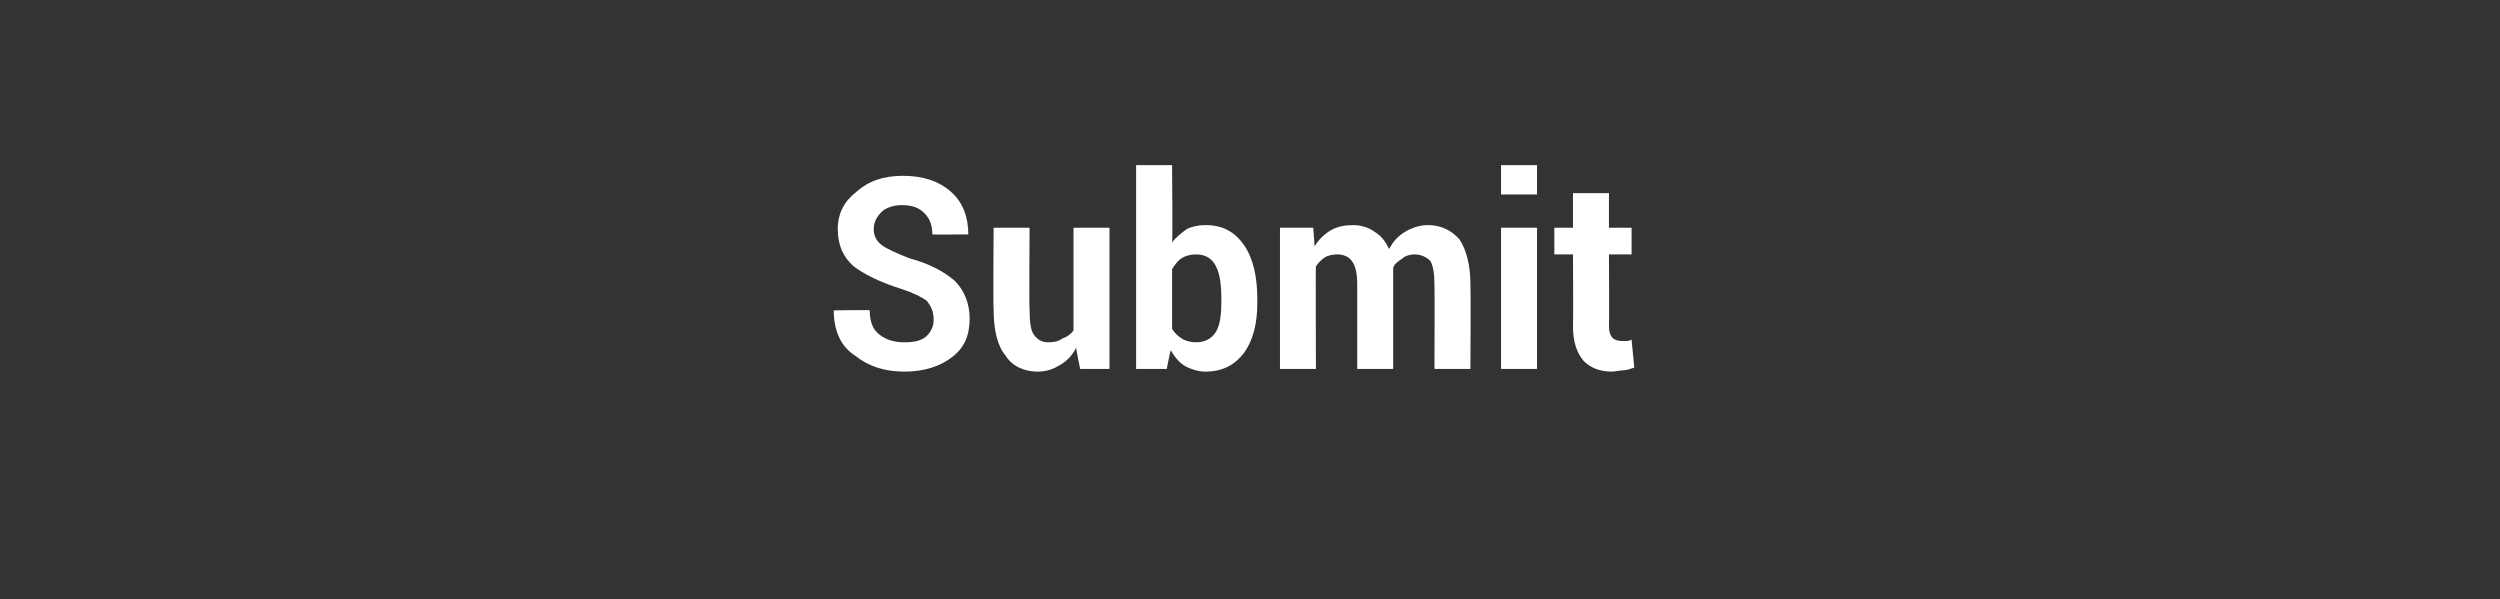 <?xml version="1.0" standalone="no"?>
<!DOCTYPE svg PUBLIC "-//W3C//DTD SVG 1.1//EN" "http://www.w3.org/Graphics/SVG/1.1/DTD/svg11.dtd">
<svg xmlns="http://www.w3.org/2000/svg" version="1.1" width="187.7px" height="45px" viewBox="0 0 187.7 45">
  <rect x="0" y="0" width="187.7" height="45" fill="#333333" stroke="none"/>
  <desc>Submit</desc>
  <defs/>
  <g id="Polygon10217">
    <path d="M 70.1 24 C 70.1 23.4 69.9 23 69.6 22.6 C 69.2 22.3 68.6 22 67.7 21.7 C 66.1 21.2 64.9 20.6 64.1 20 C 63.3 19.3 62.9 18.4 62.9 17.2 C 62.9 16 63.4 15.1 64.3 14.4 C 65.2 13.6 66.3 13.2 67.8 13.2 C 69.3 13.2 70.5 13.6 71.4 14.4 C 72.3 15.2 72.7 16.3 72.7 17.6 C 72.69 17.56 72.7 17.6 72.7 17.6 C 72.7 17.6 70.05 17.62 70 17.6 C 70 16.9 69.8 16.4 69.4 16 C 69 15.6 68.5 15.4 67.7 15.4 C 67.1 15.4 66.5 15.6 66.2 15.9 C 65.8 16.3 65.6 16.7 65.6 17.2 C 65.6 17.7 65.8 18.1 66.2 18.4 C 66.6 18.7 67.3 19 68.3 19.4 C 69.8 19.8 70.9 20.4 71.7 21.1 C 72.4 21.8 72.8 22.8 72.8 23.9 C 72.8 25.2 72.4 26.1 71.5 26.8 C 70.6 27.5 69.4 27.9 67.9 27.9 C 66.4 27.9 65.2 27.5 64.2 26.7 C 63.1 26 62.6 24.8 62.6 23.3 C 62.64 23.32 62.7 23.3 62.7 23.3 C 62.7 23.3 65.28 23.26 65.3 23.3 C 65.3 24.1 65.5 24.7 66 25.1 C 66.5 25.5 67.1 25.7 67.9 25.7 C 68.6 25.7 69.2 25.6 69.6 25.2 C 69.9 24.9 70.1 24.5 70.1 24 Z M 80.8 26.1 C 80.5 26.7 80.1 27.1 79.6 27.4 C 79.1 27.7 78.6 27.9 77.9 27.9 C 76.9 27.9 76 27.5 75.5 26.7 C 74.9 26 74.6 24.8 74.6 23.2 C 74.56 23.22 74.6 17.1 74.6 17.1 L 77.3 17.1 C 77.3 17.1 77.26 23.24 77.3 23.2 C 77.3 24.2 77.4 24.8 77.6 25.1 C 77.9 25.5 78.2 25.7 78.7 25.7 C 79.2 25.7 79.5 25.6 79.8 25.4 C 80.1 25.3 80.4 25.1 80.6 24.8 C 80.6 24.79 80.6 17.1 80.6 17.1 L 83.3 17.1 L 83.3 27.7 L 81.1 27.7 C 81.1 27.7 80.77 26.1 80.8 26.1 Z M 94.4 22.7 C 94.4 24.3 94.1 25.5 93.4 26.5 C 92.7 27.4 91.8 27.9 90.5 27.9 C 89.9 27.9 89.4 27.7 89 27.5 C 88.5 27.2 88.2 26.8 87.9 26.3 C 87.86 26.34 87.6 27.7 87.6 27.7 L 85.3 27.7 L 85.3 12.4 L 88 12.4 C 88 12.4 88.05 18.22 88 18.2 C 88.3 17.8 88.7 17.5 89.1 17.2 C 89.5 17 90 16.9 90.5 16.9 C 91.8 16.9 92.7 17.4 93.4 18.4 C 94.1 19.4 94.4 20.8 94.4 22.5 C 94.4 22.5 94.4 22.7 94.4 22.7 Z M 91.7 22.5 C 91.7 21.4 91.6 20.6 91.3 20 C 91 19.4 90.5 19.1 89.8 19.1 C 89.4 19.1 89 19.2 88.7 19.4 C 88.4 19.6 88.2 19.9 88 20.2 C 88 20.2 88 24.7 88 24.7 C 88.2 25 88.4 25.2 88.7 25.4 C 89 25.6 89.4 25.7 89.8 25.7 C 90.5 25.7 91 25.4 91.3 24.9 C 91.6 24.4 91.7 23.6 91.7 22.7 C 91.7 22.7 91.7 22.5 91.7 22.5 Z M 98.6 17.1 C 98.6 17.1 98.7 18.5 98.7 18.5 C 99 18 99.4 17.6 99.9 17.3 C 100.4 17 101 16.9 101.6 16.9 C 102.2 16.9 102.8 17.1 103.2 17.4 C 103.7 17.7 104 18.1 104.3 18.7 C 104.6 18.1 105 17.7 105.5 17.4 C 106 17.1 106.6 16.9 107.2 16.9 C 108.2 16.9 109 17.3 109.6 18 C 110.1 18.8 110.4 19.9 110.4 21.4 C 110.43 21.4 110.4 27.7 110.4 27.7 L 107.7 27.7 C 107.7 27.7 107.72 21.39 107.7 21.4 C 107.7 20.5 107.6 20 107.4 19.6 C 107.1 19.3 106.7 19.1 106.2 19.1 C 105.9 19.1 105.5 19.2 105.3 19.4 C 105 19.6 104.7 19.8 104.6 20.1 C 104.6 20.3 104.6 20.4 104.6 20.5 C 104.6 20.5 104.6 20.6 104.6 20.7 C 104.6 20.72 104.6 27.7 104.6 27.7 L 101.9 27.7 C 101.9 27.7 101.9 21.39 101.9 21.4 C 101.9 20.6 101.8 20 101.5 19.6 C 101.3 19.3 100.9 19.1 100.4 19.1 C 100 19.1 99.7 19.2 99.5 19.3 C 99.2 19.5 99 19.7 98.8 20 C 98.77 19.96 98.8 27.7 98.8 27.7 L 96.1 27.7 L 96.1 17.1 L 98.6 17.1 Z M 115.4 27.7 L 112.7 27.7 L 112.7 17.1 L 115.4 17.1 L 115.4 27.7 Z M 115.4 14.6 L 112.7 14.6 L 112.7 12.4 L 115.4 12.4 L 115.4 14.6 Z M 120.8 14.5 L 120.8 17.1 L 122.5 17.1 L 122.5 19.1 L 120.8 19.1 C 120.8 19.1 120.83 24.48 120.8 24.5 C 120.8 24.9 120.9 25.2 121.1 25.4 C 121.2 25.5 121.5 25.6 121.7 25.6 C 121.9 25.6 122 25.6 122.1 25.6 C 122.2 25.6 122.3 25.6 122.5 25.5 C 122.5 25.5 122.7 27.6 122.7 27.6 C 122.4 27.7 122.1 27.8 121.9 27.8 C 121.6 27.8 121.3 27.9 121 27.9 C 120.1 27.9 119.4 27.6 118.9 27.1 C 118.4 26.5 118.1 25.7 118.1 24.5 C 118.13 24.49 118.1 19.1 118.1 19.1 L 116.7 19.1 L 116.7 17.1 L 118.1 17.1 L 118.1 14.5 L 120.8 14.5 Z " stroke="none" fill="#fff"/>
  </g>
</svg>